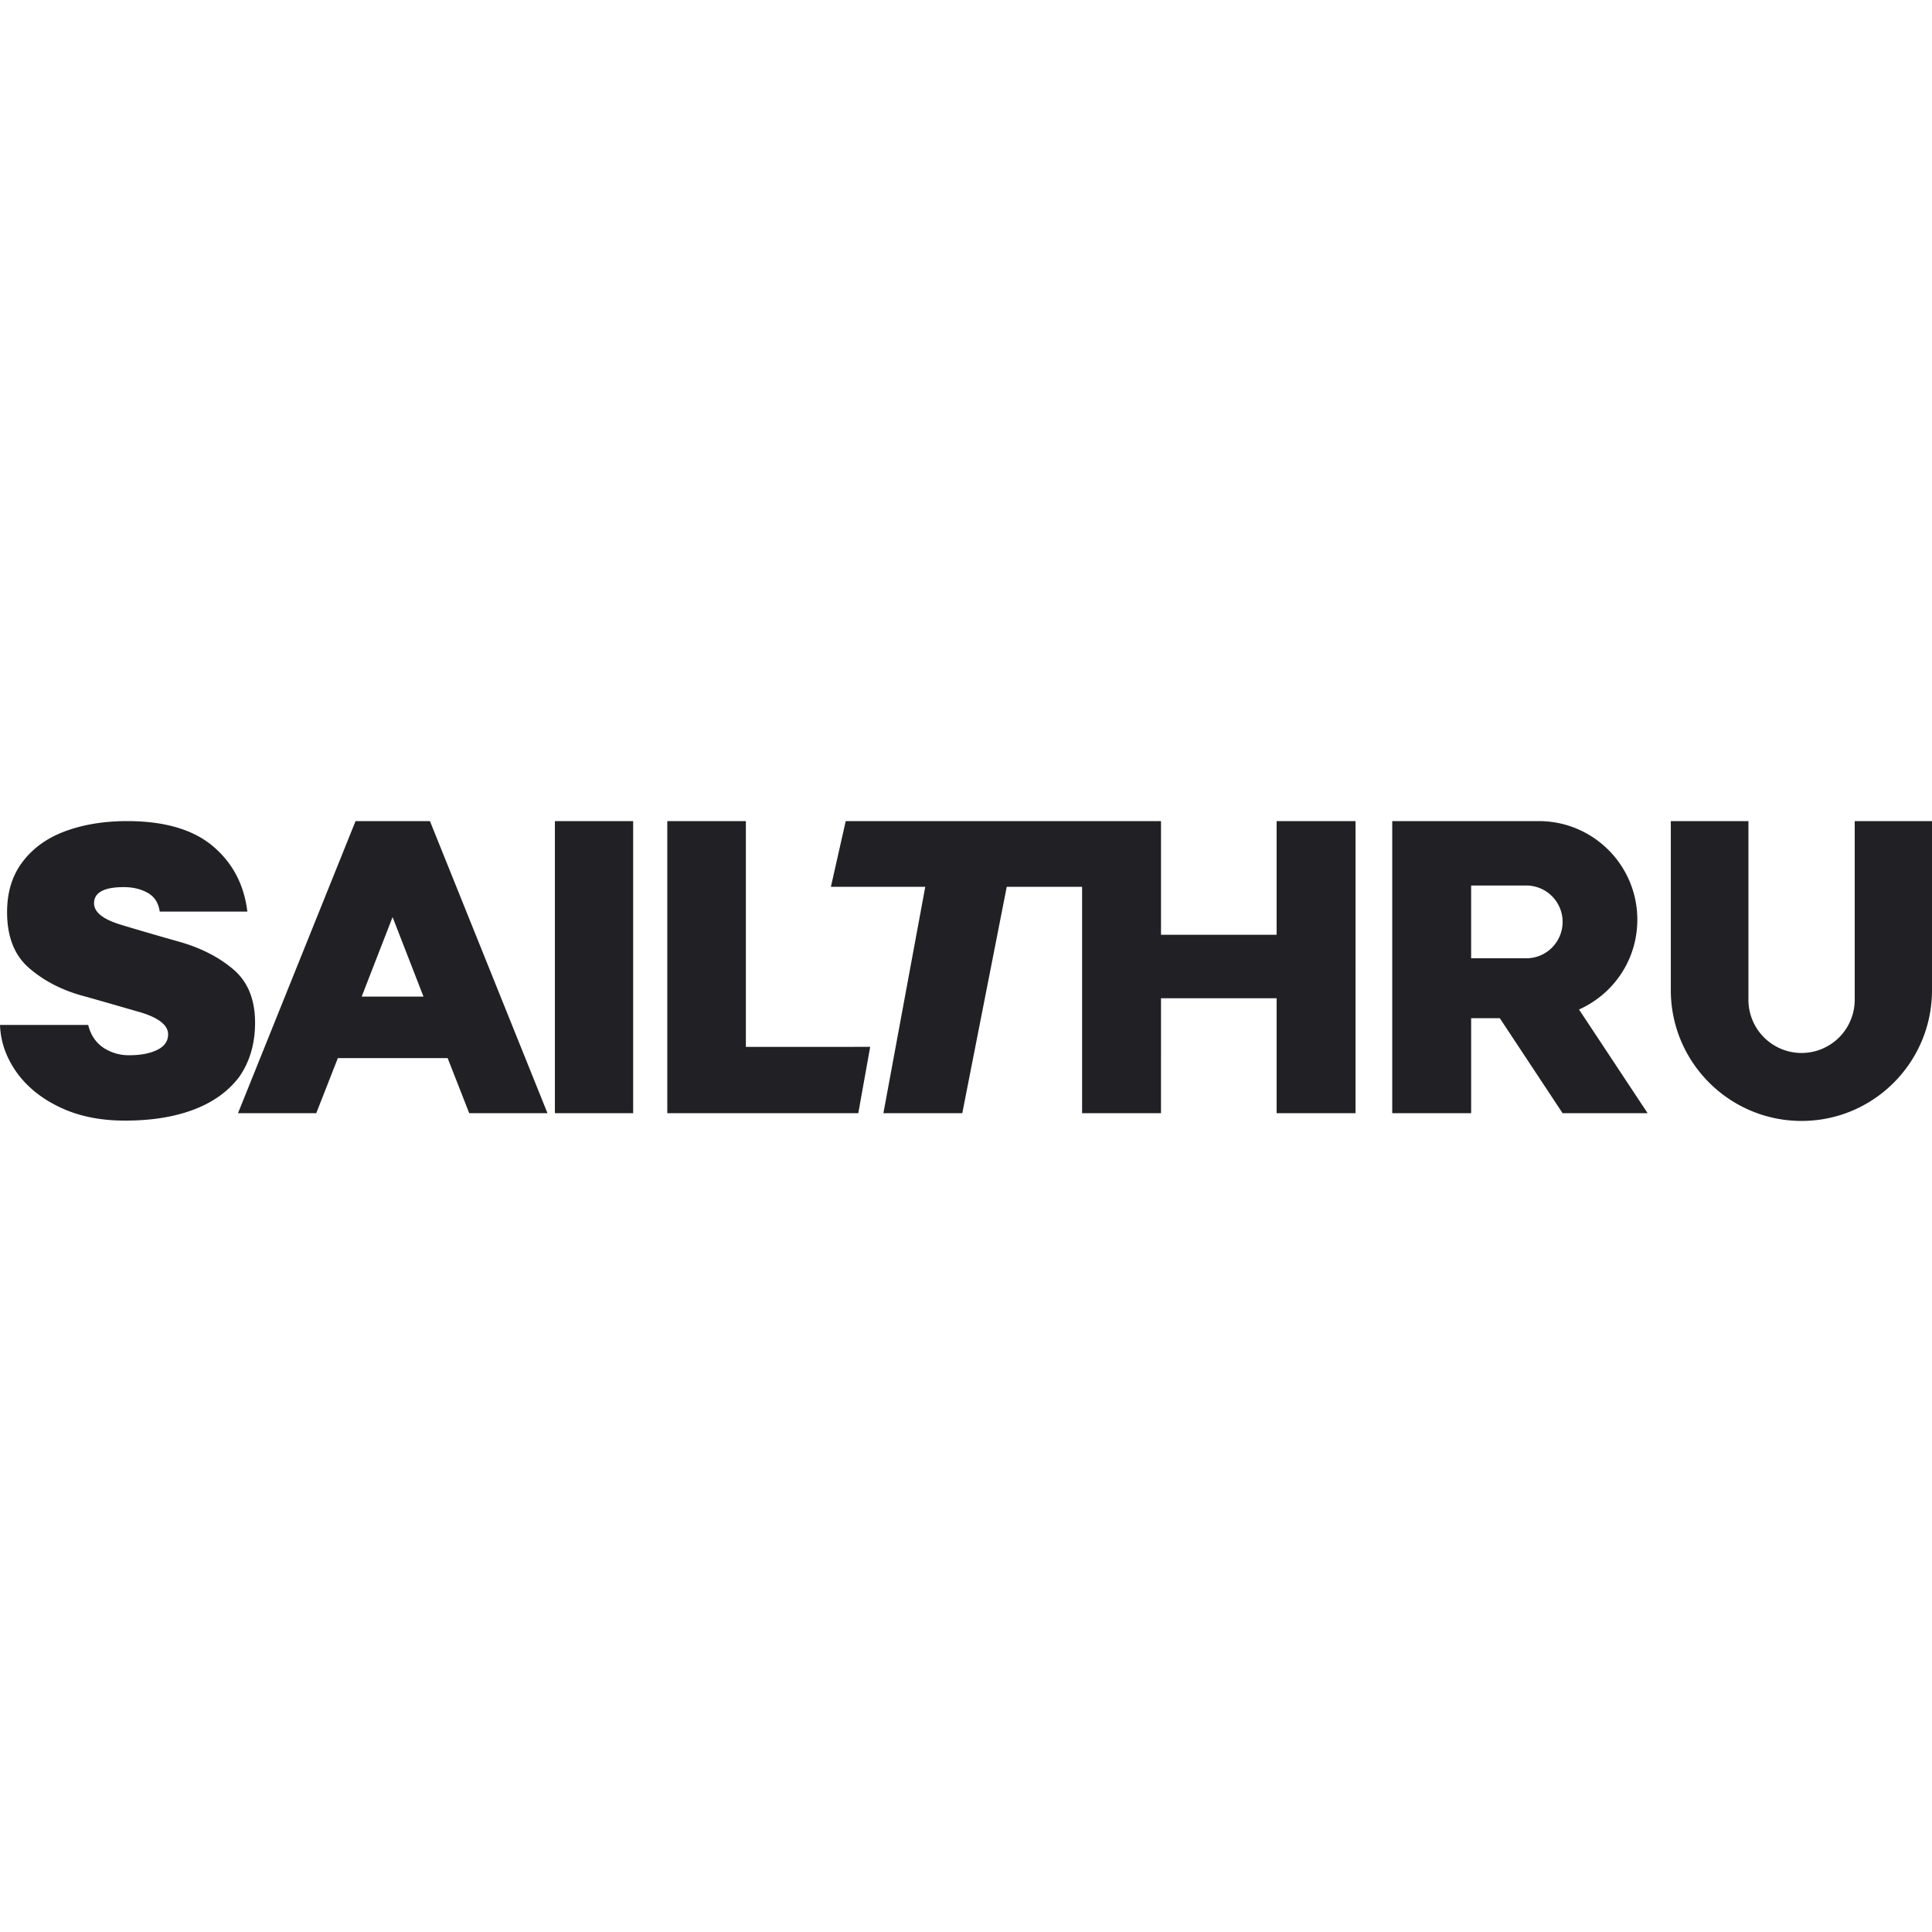 <svg xmlns="http://www.w3.org/2000/svg" width="192" height="192" fill="none"><path fill="#212125" d="M25.348 101.635c0-2.336-.736-4.096-2.176-5.313-1.44-1.216-3.2-2.112-5.313-2.72a309.284 309.284 0 0 1-5.825-1.696c-1.792-.544-2.688-1.249-2.688-2.145 0-1.056.992-1.6 2.944-1.6.928 0 1.728.192 2.4.576.673.384 1.057.992 1.185 1.857h8.705c-.32-2.689-1.472-4.865-3.456-6.53-1.953-1.632-4.801-2.464-8.482-2.464-2.336 0-4.417.352-6.209 1.024-1.792.672-3.2 1.696-4.225 3.073-1.024 1.376-1.504 3.008-1.504 4.96 0 2.433.736 4.29 2.176 5.537 1.44 1.249 3.201 2.177 5.281 2.753 2.08.576 4.033 1.152 5.825 1.664 1.793.544 2.72 1.28 2.72 2.177 0 .672-.351 1.184-1.055 1.536-.704.352-1.633.544-2.817.544a4.57 4.57 0 0 1-2.592-.768c-.736-.512-1.249-1.28-1.473-2.241H0c.064 1.729.64 3.297 1.696 4.769 1.056 1.44 2.497 2.593 4.353 3.457 1.856.864 3.969 1.28 6.37 1.28 2.591 0 4.864-.352 6.816-1.088 1.953-.736 3.457-1.825 4.545-3.265 1.024-1.472 1.568-3.264 1.568-5.377ZM55.145 81.6h7.777v29.029h-7.777V81.6Zm19.011 0h-7.841v29.029h18.98l1.183-6.593H74.124V81.6h.032Zm-34.95 0h-3.872l-11.682 29.029h7.777l2.145-5.473h10.913l2.145 5.473h7.777L42.727 81.6h-3.52Zm-3.264 17.443 3.072-7.905 3.073 7.905h-6.145Z"/><path fill="#212125" d="M126.869 92.898h-11.49V81.6H84.046l-1.472 6.53h9.377l-4.16 22.499h7.84l4.418-22.5h7.489v22.5h7.841V99.203h11.49v11.426h7.841V81.6h-7.841v11.298Zm35.846-1.504c0-5.41-4.385-9.794-9.794-9.794h-14.562v29.029h7.841v-9.442h2.849l6.241 9.442h8.449l-6.817-10.306c3.425-1.536 5.793-4.929 5.793-8.93Zm-11.042 3.84H146.2v-7.233h5.473a3.613 3.613 0 0 1 3.617 3.617c0 1.984-1.6 3.616-3.617 3.616ZM184.319 81.6v17.763a5.287 5.287 0 0 1-5.281 5.281 5.286 5.286 0 0 1-5.281-5.281V81.6h-7.713v16.803c0 7.169 5.825 12.994 12.994 12.994S192 105.572 192 98.403V81.6h-7.681Z"/></svg>